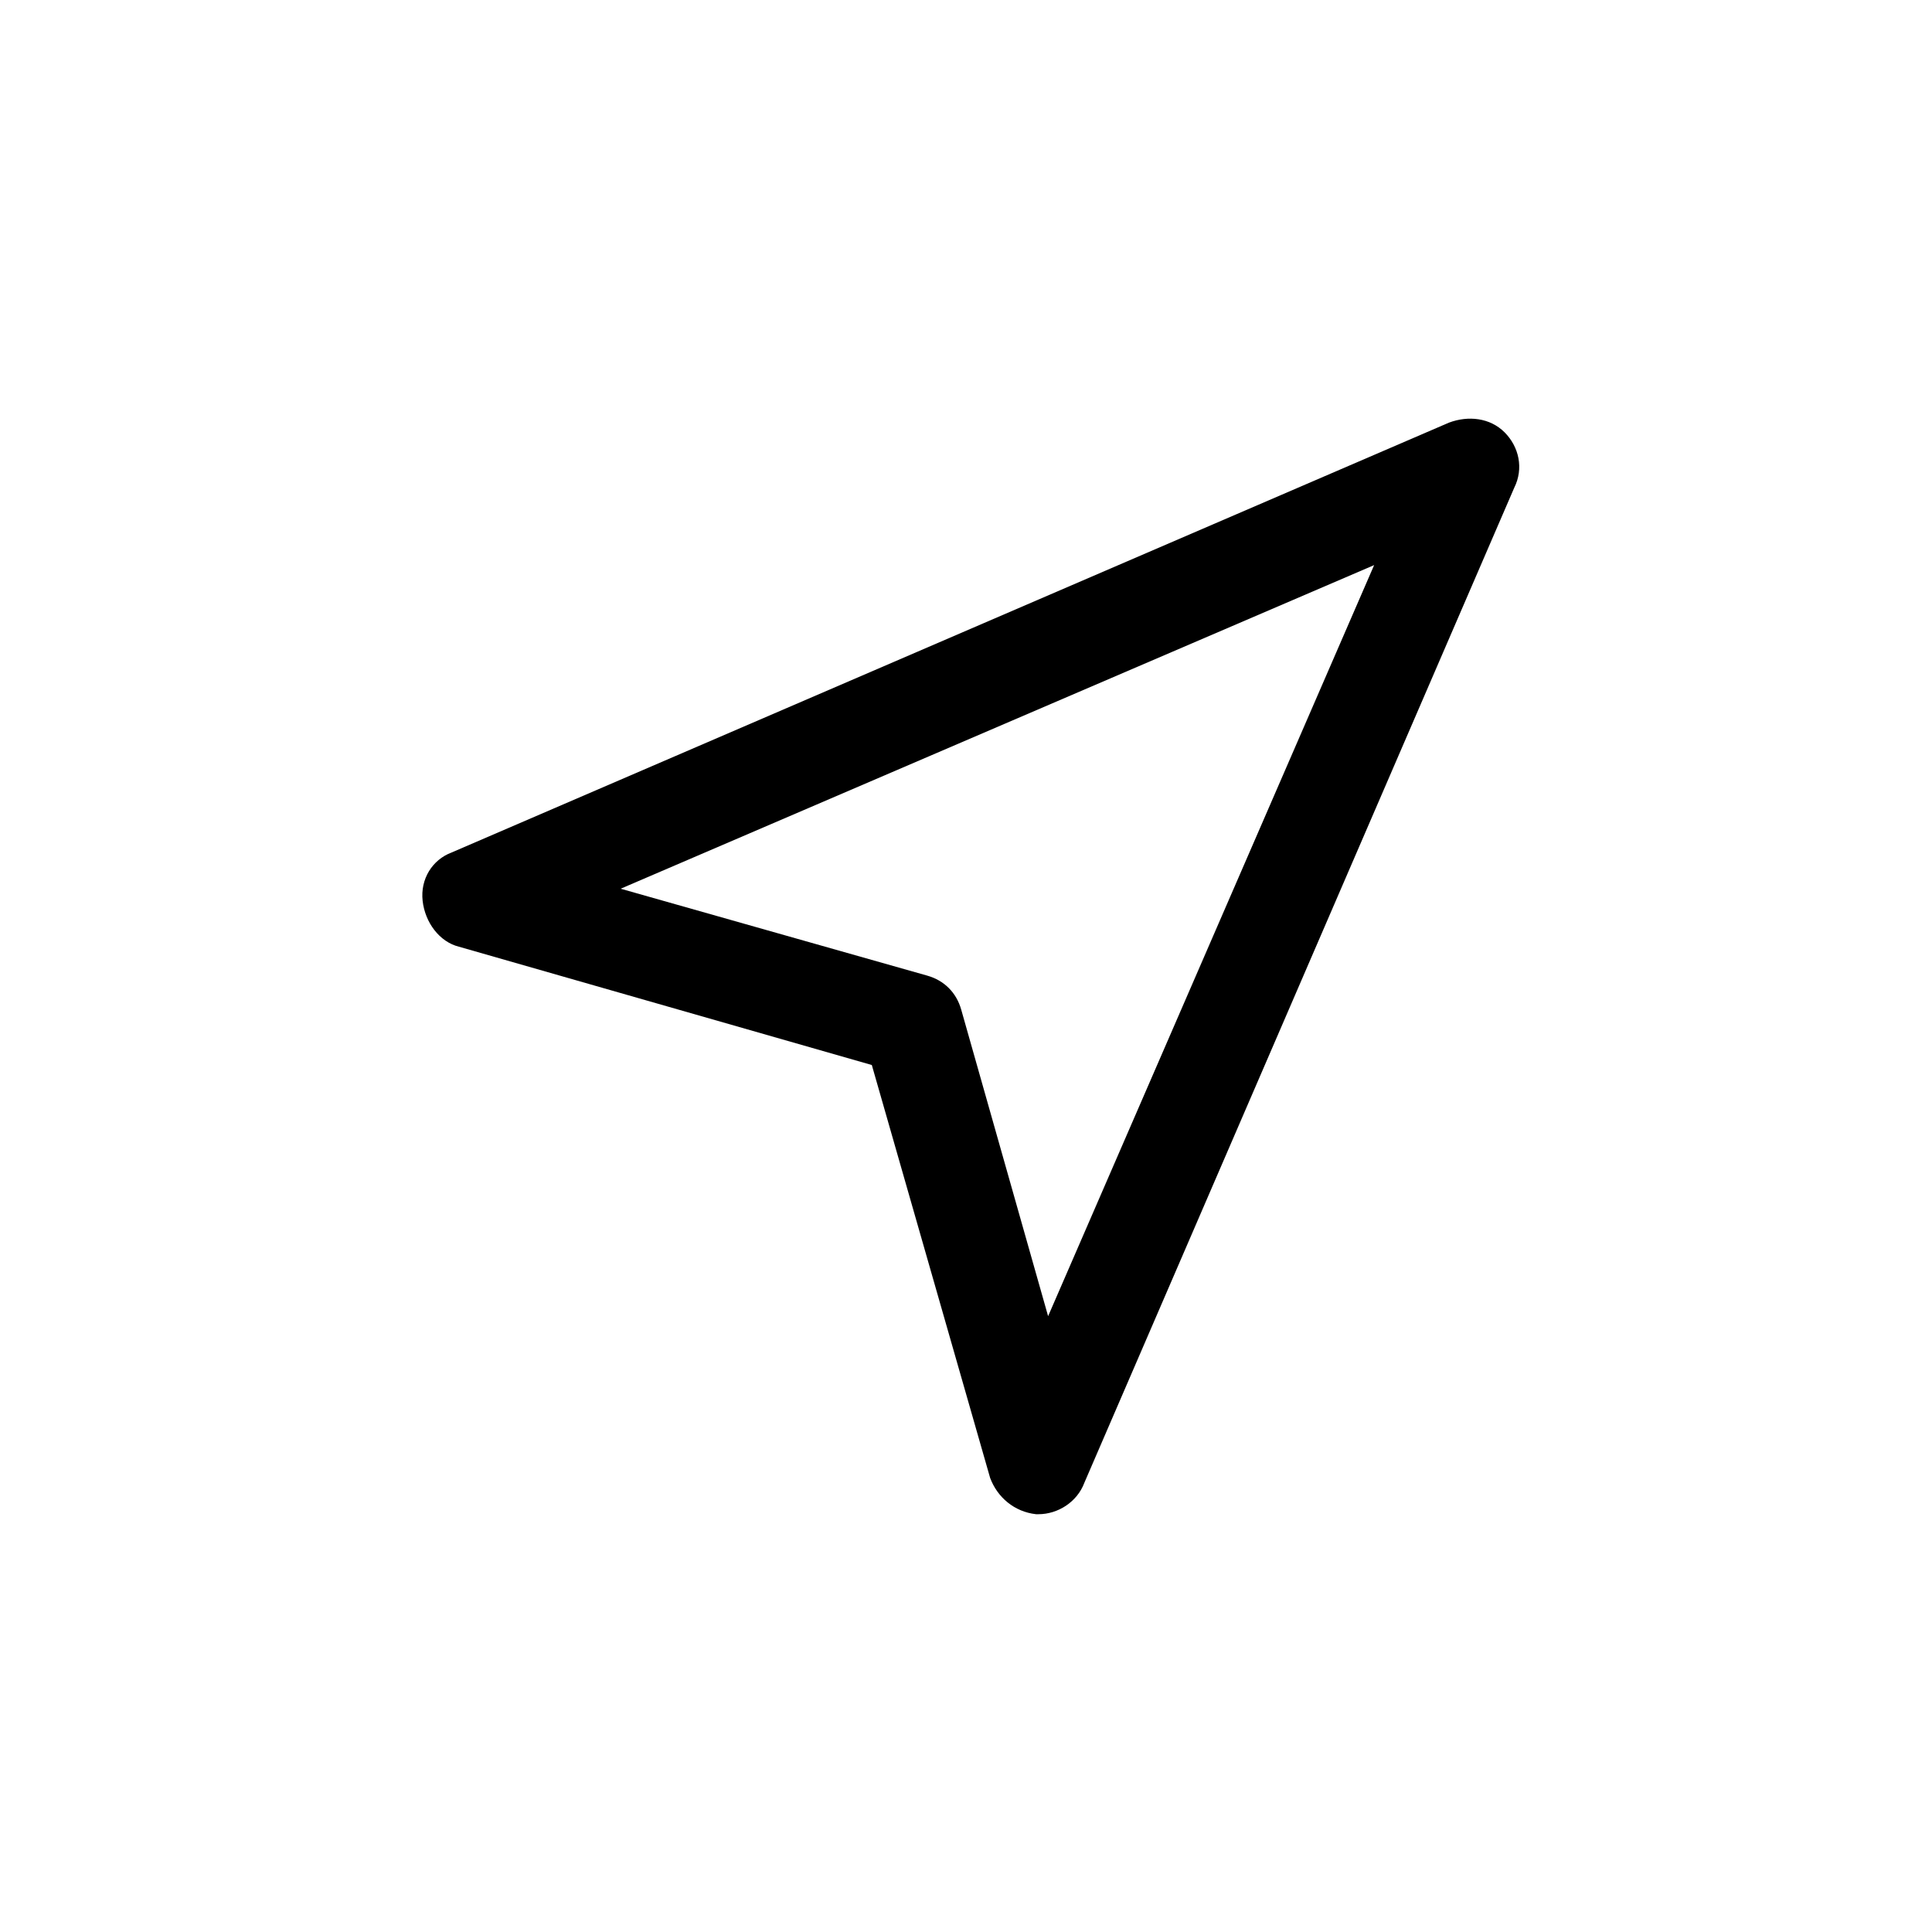 <?xml version="1.0" encoding="utf-8"?>
<!-- Скачано с сайта svg4.ru / Downloaded from svg4.ru -->
<svg fill="#000000" width="800px" height="800px" viewBox="-7 0 32 32" version="1.1" xmlns="http://www.w3.org/2000/svg">
<title>location-arrow</title>
<path d="M10.2 25.080c0 0-0.040 0-0.040 0-0.36-0.040-0.64-0.28-0.76-0.6l-1.96-6.84-6.84-1.96c-0.32-0.080-0.56-0.4-0.6-0.76s0.16-0.68 0.48-0.8l16.52-7.12c0.32-0.12 0.68-0.080 0.92 0.16s0.32 0.6 0.16 0.92l-7.12 16.48c-0.12 0.32-0.44 0.52-0.76 0.52zM3.28 14.72l5.080 1.44c0.28 0.080 0.48 0.28 0.56 0.56l1.44 5.080 5.4-12.44-12.48 5.36z"></path>
</svg>